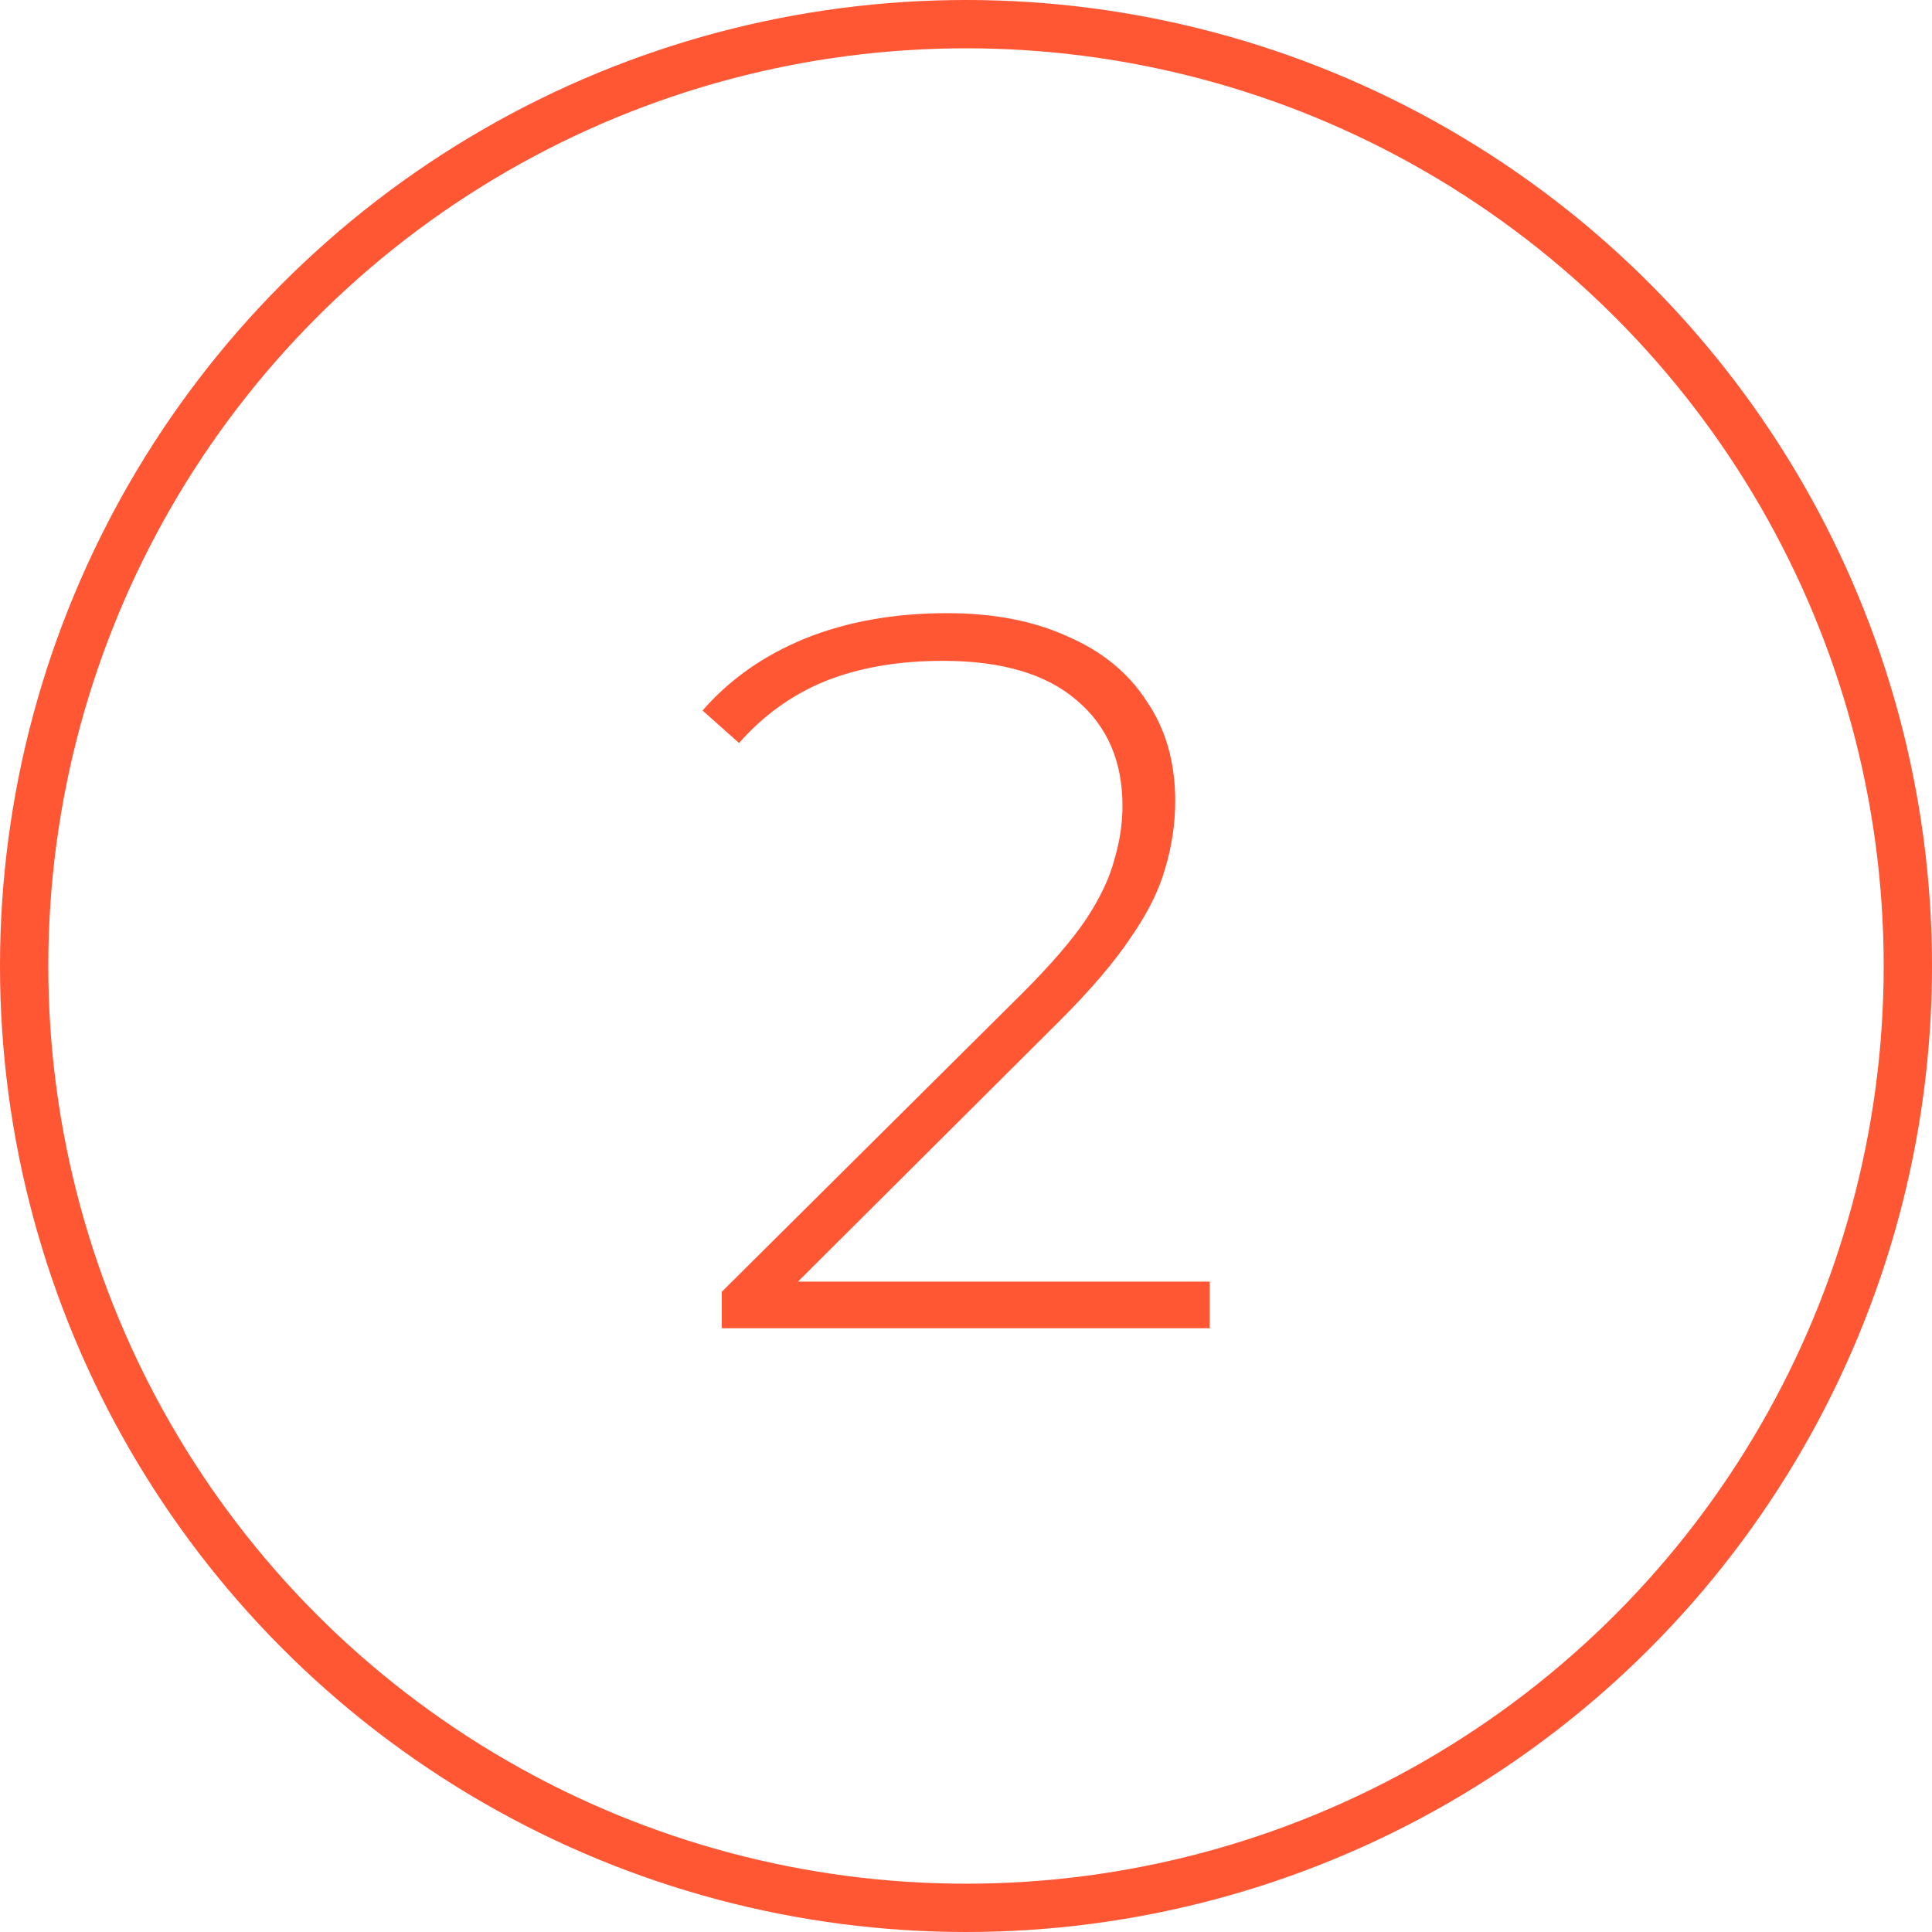 <svg width="80" height="80" viewBox="0 0 80 80" fill="none" xmlns="http://www.w3.org/2000/svg">
<circle cx="40" cy="40" r="39" stroke="#FF5634" stroke-width="2"/>
<path d="M29.889 55V53.488L42.321 41.14C43.497 39.964 44.379 38.942 44.967 38.074C45.555 37.178 45.947 36.352 46.143 35.596C46.367 34.84 46.479 34.098 46.479 33.37C46.479 31.522 45.849 30.066 44.589 29.002C43.329 27.91 41.481 27.364 39.045 27.364C37.197 27.364 35.573 27.644 34.173 28.204C32.801 28.764 31.611 29.618 30.603 30.766L29.091 29.422C30.211 28.134 31.625 27.14 33.333 26.44C35.069 25.74 37.029 25.39 39.213 25.39C41.145 25.39 42.811 25.712 44.211 26.356C45.639 26.972 46.731 27.868 47.487 29.044C48.271 30.192 48.663 31.564 48.663 33.16C48.663 34.112 48.523 35.05 48.243 35.974C47.991 36.87 47.515 37.822 46.815 38.83C46.143 39.838 45.163 40.986 43.875 42.274L32.199 53.908L31.485 53.068H50.091V55H29.889Z" fill="#FF5634"/>
</svg>
